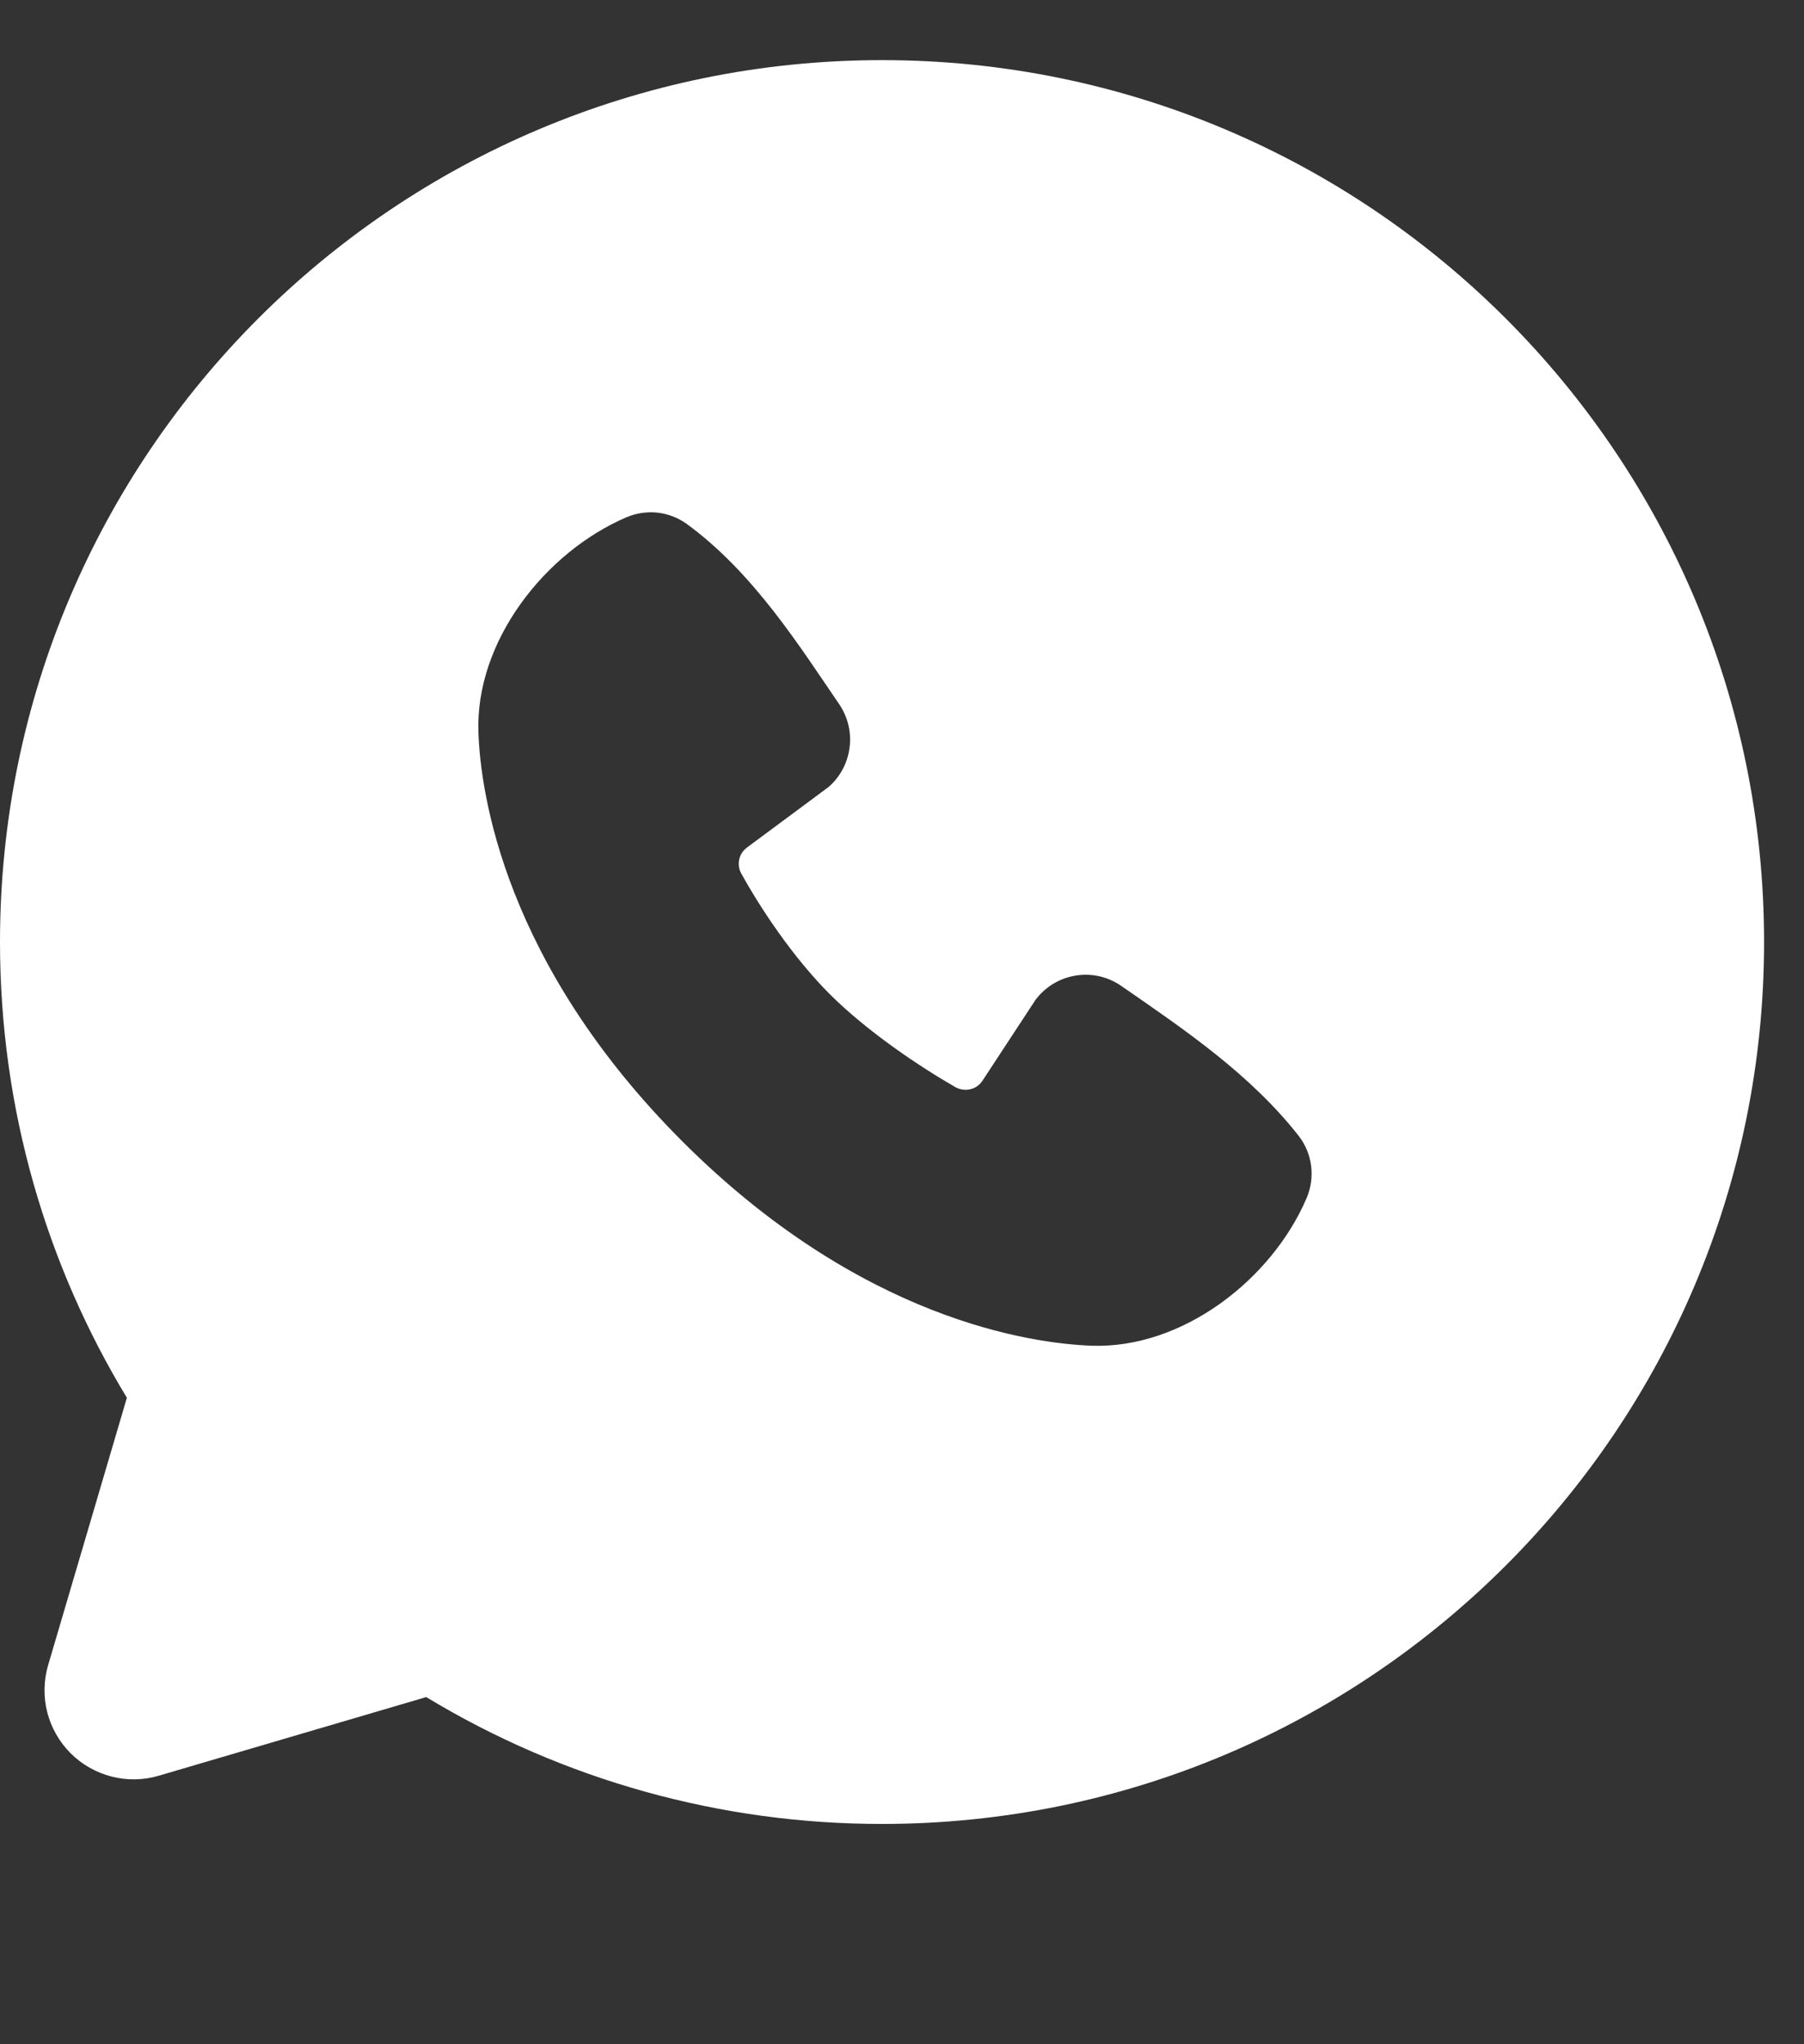<?xml version="1.0" encoding="UTF-8"?> <svg xmlns="http://www.w3.org/2000/svg" width="15" height="17" viewBox="0 0 15 17" fill="none"><rect x="0" y="0" width="15" height="17" fill="#333333" stroke="none"/><path fill-rule="evenodd" clip-rule="evenodd" d="M7.334 0.5C3.283 0.5 0 3.783 0 7.834C0 9.22 0.385 10.518 1.055 11.624L0.4 13.848C0.363 13.975 0.36 14.111 0.393 14.24C0.426 14.368 0.493 14.486 0.587 14.58C0.681 14.674 0.799 14.741 0.928 14.774C1.057 14.807 1.192 14.805 1.32 14.767L3.544 14.113C4.687 14.805 5.998 15.169 7.334 15.168C11.384 15.168 14.668 11.884 14.668 7.834C14.668 3.783 11.384 0.5 7.334 0.5ZM5.675 9.493C7.159 10.976 8.575 11.172 9.075 11.191C9.835 11.218 10.576 10.637 10.864 9.964C10.9 9.88 10.913 9.788 10.902 9.697C10.891 9.606 10.855 9.52 10.8 9.448C10.398 8.935 9.854 8.566 9.323 8.199C9.213 8.122 9.076 8.091 8.943 8.113C8.81 8.135 8.691 8.207 8.61 8.315L8.17 8.986C8.147 9.022 8.111 9.048 8.069 9.058C8.027 9.068 7.984 9.062 7.946 9.042C7.648 8.871 7.213 8.58 6.9 8.268C6.588 7.956 6.315 7.54 6.162 7.261C6.143 7.225 6.138 7.184 6.147 7.145C6.156 7.106 6.179 7.072 6.211 7.048L6.889 6.545C6.986 6.461 7.048 6.344 7.064 6.217C7.081 6.089 7.049 5.961 6.977 5.855C6.648 5.374 6.265 4.762 5.71 4.357C5.638 4.305 5.554 4.273 5.466 4.263C5.379 4.254 5.29 4.267 5.208 4.302C4.534 4.591 3.95 5.332 3.978 6.093C3.996 6.594 4.192 8.01 5.675 9.493Z" fill="white"></path></svg> 